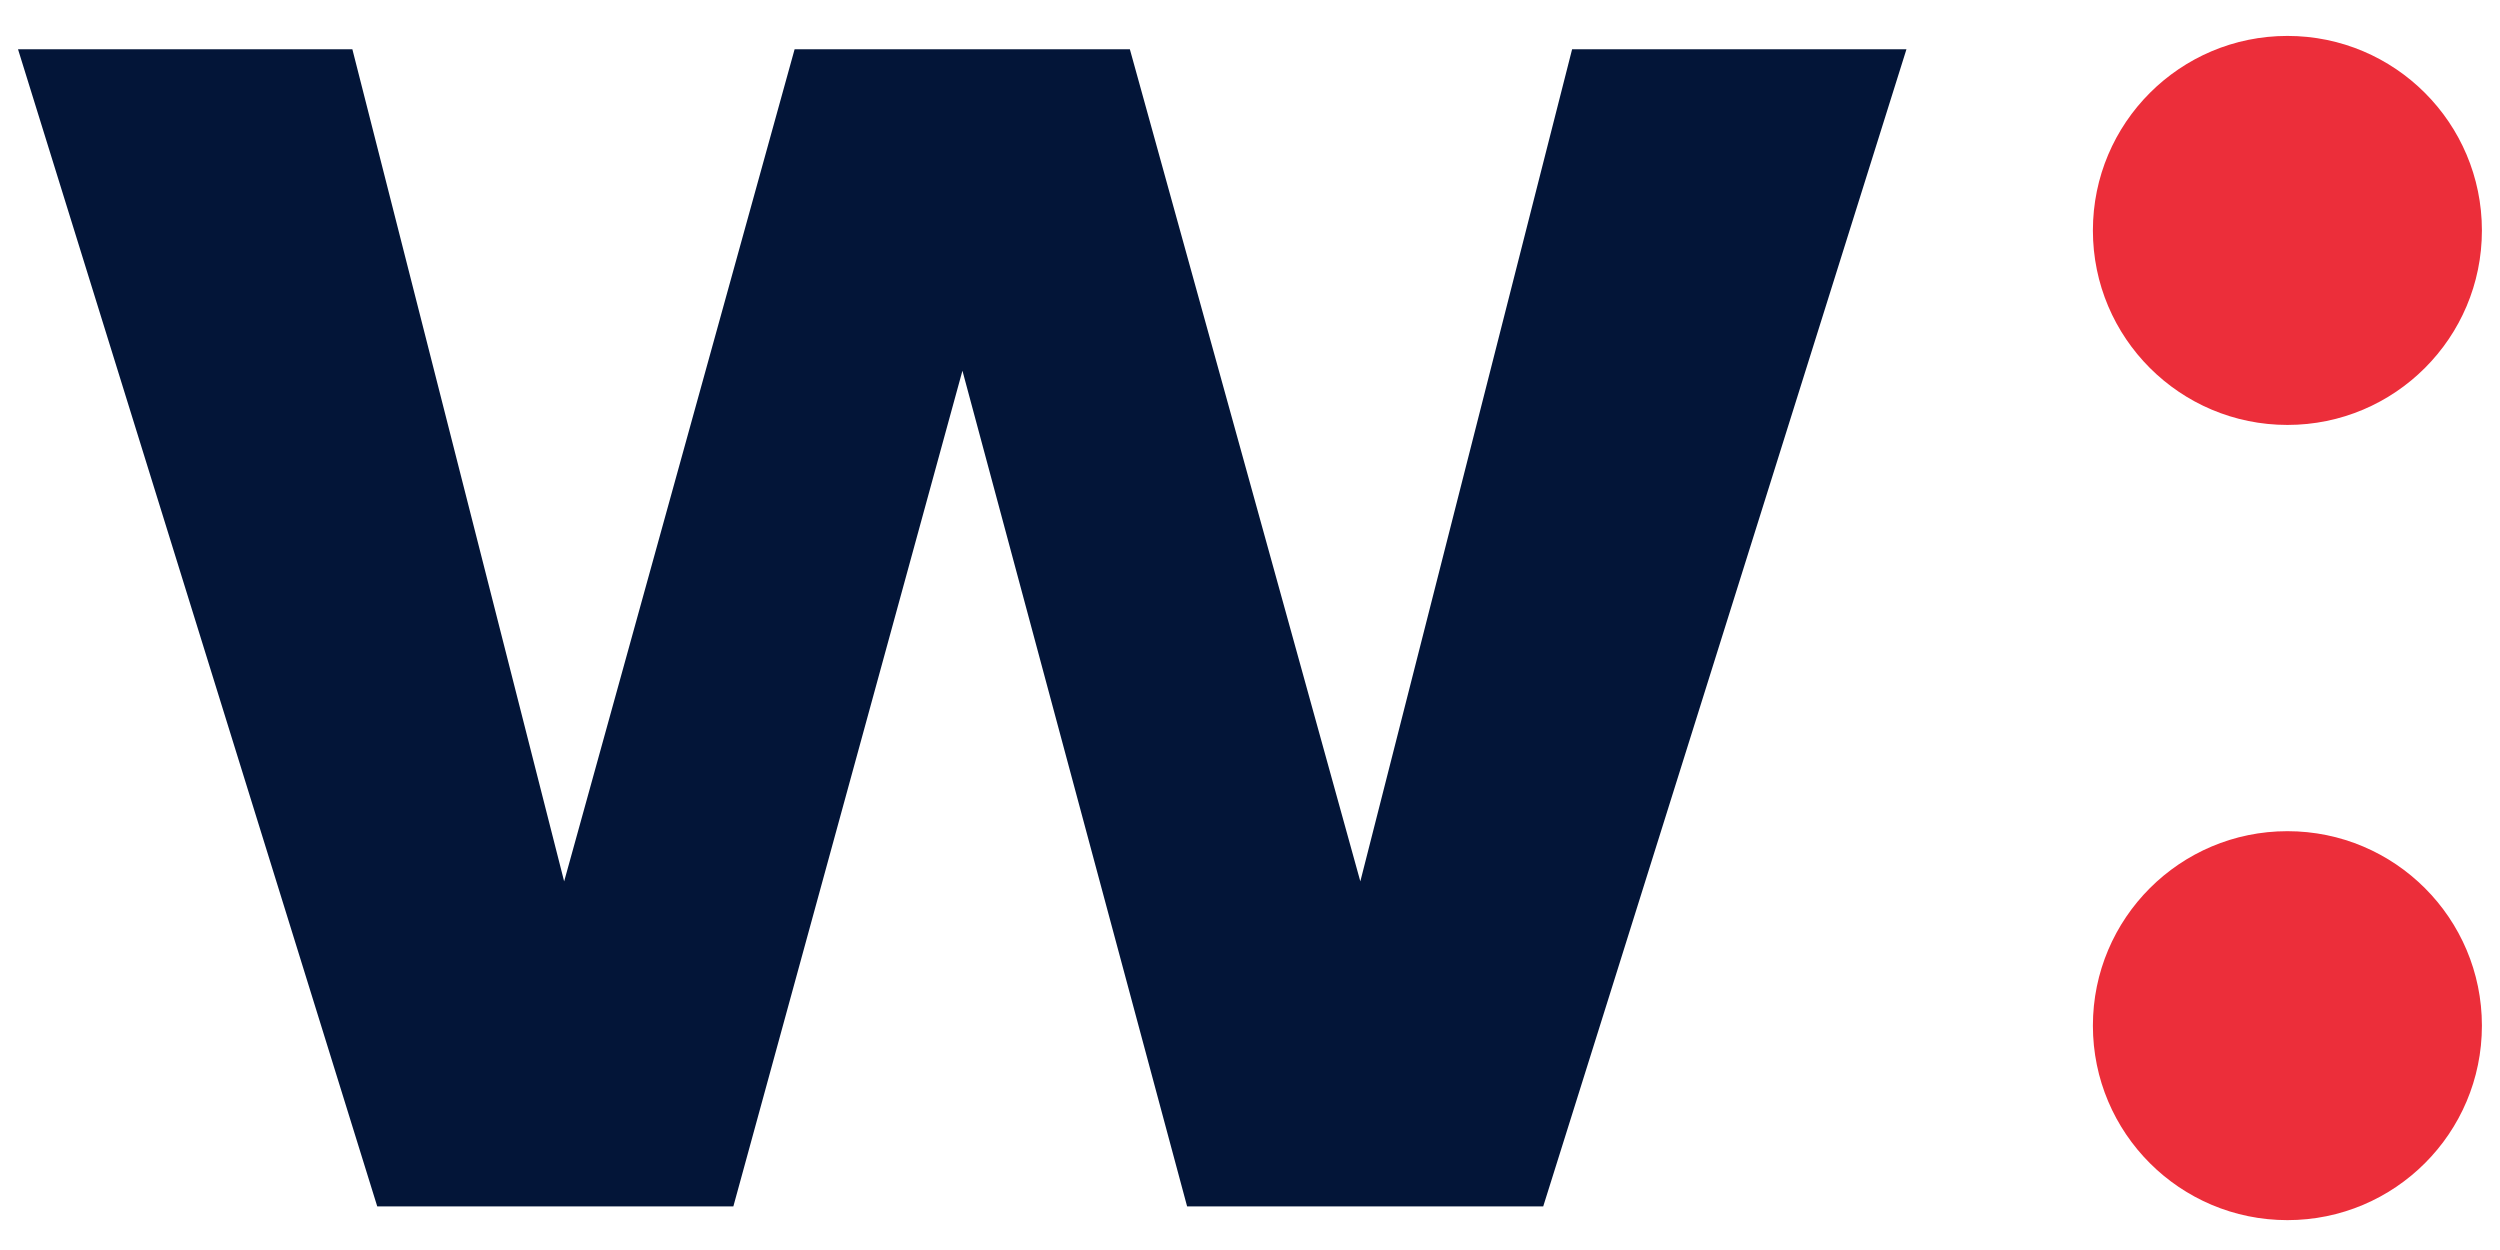 <svg width="38" height="19" viewBox="0 0 38 19" fill="none" xmlns="http://www.w3.org/2000/svg">
<g id="Frame" clip-path="url(#clip0_5371_2598)">
<path id="Vector" d="M5.734 18.337L0.274 0.749H5.356L8.575 13.397L12.078 0.749H17.174L20.677 13.397L23.896 0.749H28.978L23.457 18.337H18.044L14.629 5.635L11.147 18.337H5.734Z" fill="#031538"/>
<path id="Vector_2" d="M34.769 18.546C36.401 18.546 37.725 17.223 37.725 15.59C37.725 13.958 36.401 12.634 34.769 12.634C33.136 12.634 31.812 13.958 31.812 15.59C31.812 17.223 33.136 18.546 34.769 18.546Z" fill="#EC2E3A"/>
<path id="Vector_3" d="M34.769 6.459C36.401 6.459 37.725 5.135 37.725 3.503C37.725 1.87 36.401 0.546 34.769 0.546C33.136 0.546 31.812 1.87 31.812 3.503C31.812 5.135 33.136 6.459 34.769 6.459Z" fill="#EC2E3A"/>
</g>
<defs>
<clipPath id="clip0_5371_2598">
<rect width="37.451" height="18" fill="white" transform="translate(0.274 0.546)"/>
</clipPath>
</defs>
</svg>
